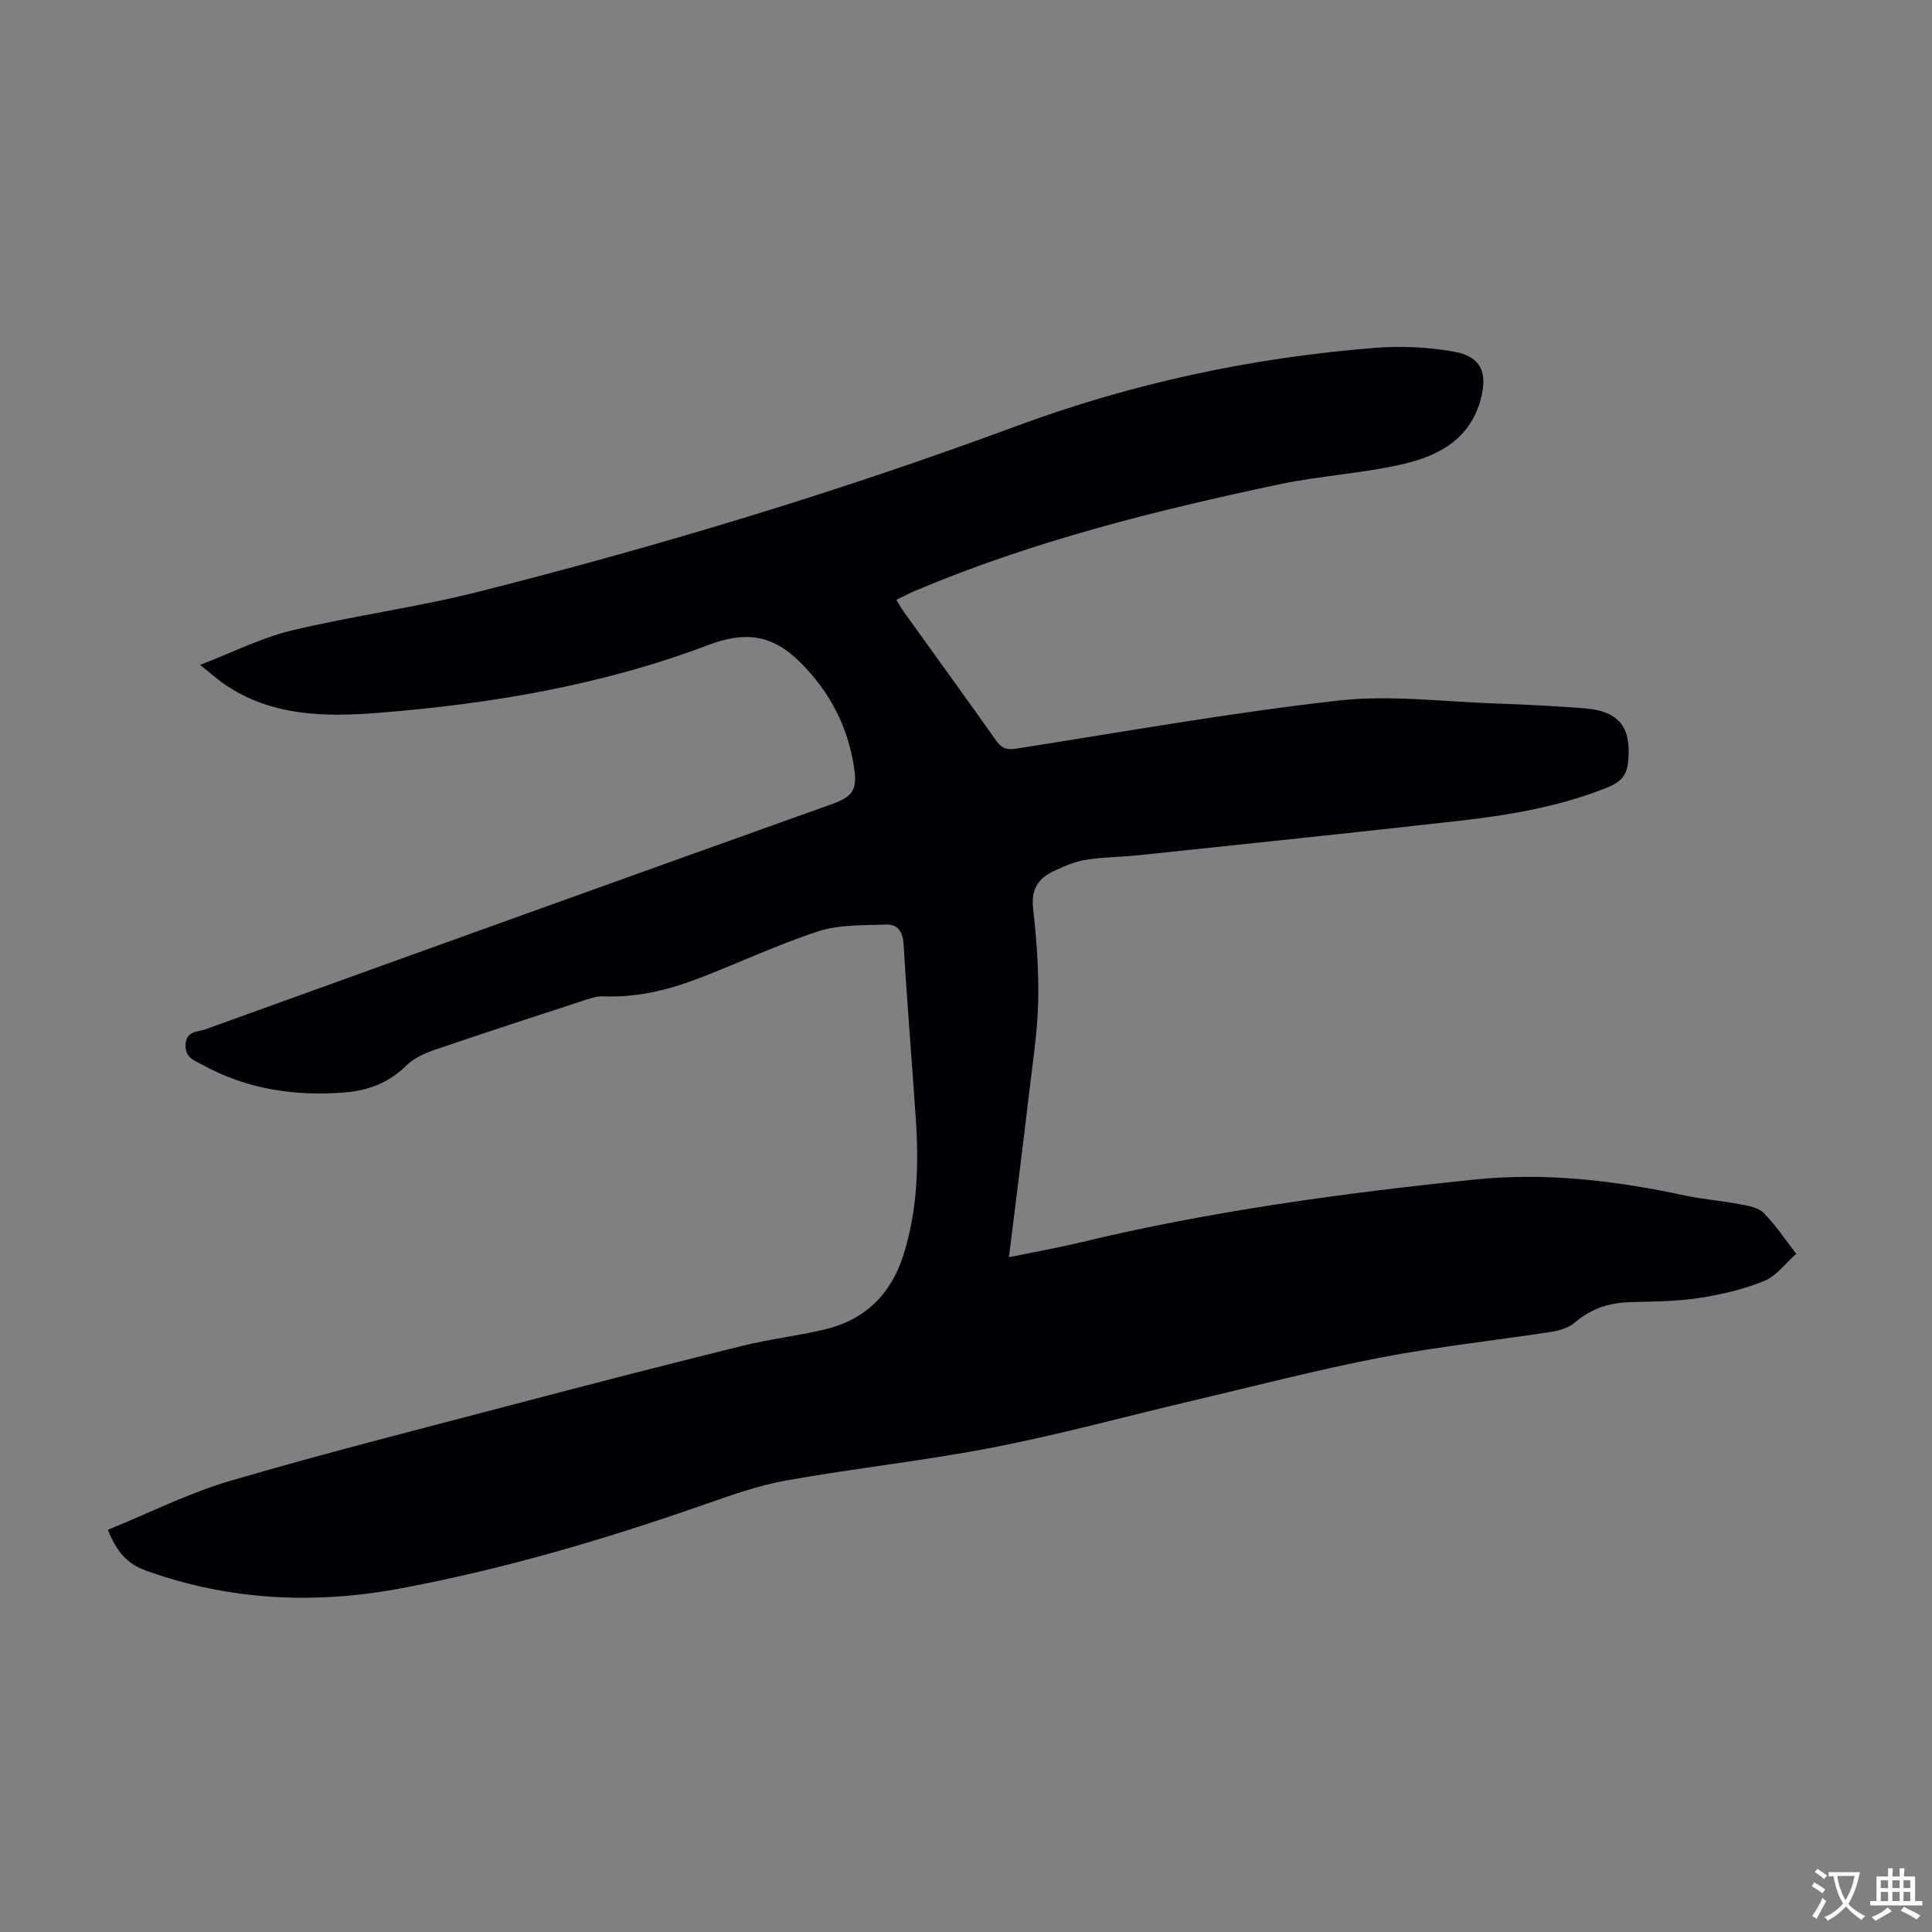 <svg enable-background="new 0 0 400 400" viewBox="0 0 400 400" xmlns="http://www.w3.org/2000/svg"><rect x="0" y="0" width="400" height="400" fill="#808080" stroke="none"/><path d="m22.33 316.73c8.52-3.46 16.77-7.63 25.48-10.18 19.94-5.83 40.1-10.92 60.19-16.21 15.23-4.01 30.49-7.94 45.78-11.72 5.63-1.39 11.45-2.04 17.09-3.4 8.27-2 13.64-7.31 16.19-15.42 2.86-9.12 3.19-18.49 2.56-27.92-.8-12.06-1.82-24.1-2.52-36.17-.16-2.78-1.14-4.41-3.81-4.29-4.63.2-9.51-.02-13.81 1.38-8.47 2.75-16.59 6.61-24.93 9.8-6.29 2.41-12.8 3.97-19.64 3.68-1.18-.05-2.43.33-3.58.7-10.52 3.44-21.05 6.86-31.52 10.44-2.06.7-4.22 1.75-5.74 3.24-3.65 3.58-7.95 5.16-12.91 5.54-10.27.78-20.08-.71-29.19-5.71-1.66-.91-3.72-1.48-3.55-4.25.18-2.87 2.53-2.56 4.08-3.12 43.2-15.6 86.41-31.16 129.66-46.61 4.17-1.49 5.35-2.81 4.73-7.18-1.21-8.54-4.9-15.95-11.25-22.25-5.85-5.8-11.46-6.39-19.04-3.52-22 8.32-45.04 12.19-68.43 14.04-10.95.86-21.75.68-31.38-5.72-1.57-1.04-2.98-2.33-5.37-4.22 6.79-2.61 12.7-5.62 18.96-7.12 12.81-3.07 25.95-4.8 38.71-8.03 37.71-9.55 74.9-20.79 111.42-34.32 23.86-8.84 48.73-14.16 74.17-16.17 5.38-.43 10.96-.16 16.27.77 5.71 1 7.12 4.36 5.59 9.98-2.22 8.13-8.67 11.59-15.87 13.27-8.46 1.98-17.28 2.43-25.8 4.23-25.61 5.42-50.97 11.75-75.19 21.96-1.32.56-2.59 1.23-4.1 1.95.59.97 1 1.73 1.5 2.43 6.39 8.91 12.84 17.78 19.17 26.73 1.13 1.6 2.18 1.97 4.15 1.66 22.19-3.48 44.34-7.43 66.64-9.95 10.78-1.22 21.86.25 32.81.61 6.03.2 12.07.52 18.09.98 7.41.56 9.95 4.05 9.11 11.38-.37 3.19-2.34 4.28-4.82 5.25-9.78 3.82-20.04 5.54-30.38 6.7-22.01 2.49-44.04 4.76-66.06 7.09-3.67.39-7.39.38-11.01.96-2.26.36-4.47 1.35-6.58 2.32-3.21 1.48-4.75 3.76-4.31 7.69.72 6.44 1.21 12.96 1.05 19.43-.16 6.46-1.17 12.9-1.93 19.33-1.3 10.98-2.69 21.94-4.12 33.5 5.18-1.06 9.97-1.91 14.68-3.04 26.92-6.47 54.26-10.21 81.76-13.04 14.77-1.52 29.22.24 43.62 3.32 3.71.79 7.53 1.07 11.26 1.79 1.73.33 3.83.67 4.95 1.81 2.51 2.55 4.52 5.61 6.73 8.46-2.18 1.92-4.06 4.56-6.59 5.6-4.26 1.75-8.88 2.83-13.45 3.54-4.62.71-9.36.74-14.06.85-4.39.1-8.25 1.24-11.66 4.18-1.25 1.08-3.13 1.7-4.81 1.96-11.82 1.83-23.75 3.09-35.49 5.35-13.05 2.52-25.94 5.87-38.89 8.92-13.71 3.22-27.32 6.96-41.13 9.65-14.26 2.77-28.75 4.33-43.06 6.88-5.77 1.03-11.39 3.05-16.95 4.99-20.61 7.2-41.51 13.37-62.97 17.37-17.78 3.32-35.36 2.49-52.59-3.69-4.04-1.46-6.13-4.05-7.91-8.46z" fill="#010105"/><g fill="#fcfbfa"><path d="m377.9 391.2c-.2.3-.4.5-.6.8-.7-.6-1.4-1-2.2-1.5.2-.3.4-.5.5-.8.6.4 1.4.8 2.3 1.5zm-1.8 6.1c-.2-.2-.5-.4-.9-.6.4-.6.8-1.2 1.2-1.9s.7-1.3.9-1.9c.3.3.5.5.8.7-.7 1.3-1.4 2.6-2 3.7zm2.2-9c-.3.3-.5.5-.6.8-.6-.6-1.3-1.1-2-1.5.3-.3.5-.5.6-.7.6.5 1.3.9 2 1.4zm.3.2v-.9h2 4.5c-.3 1.3-.6 2.5-1 3.6s-.9 2.1-1.4 3c.4.5 1 1 1.6 1.4s1.2.8 1.9 1.1c-.3.2-.5.4-.8.8-.4-.3-1-.7-1.6-1.2s-1.2-1.1-1.6-1.6c-.5.6-1.1 1.1-1.7 1.6s-1.4.9-2.1 1.4c-.1-.3-.3-.5-.7-.8.6-.2 1.2-.5 1.9-1s1.4-1.1 2-1.8c-.5-.8-.9-1.6-1.2-2.5s-.6-2-.8-3.2c-.4.1-.7.1-1 .1zm2.5 2.7c.3 1 .7 1.7 1 2.2.3-.5.6-1.1 1-2s.6-1.9.9-3h-3.2-.4c.1.9.3 1.8.7 2.8z"/><path d="m396.5 388.5v1.5 3.6h1.5v.9c-.4 0-1 0-1.7 0h-7.9c-.5 0-.9 0-1.2 0v-.9h1.3v-3.5c0-.7 0-1.2 0-1.6h2.4c0-.8 0-1.4 0-1.7h1c0 .3-.1.8-.1 1.7h1.5c0-.8 0-1.4 0-1.7h1c0 .3-.1.9-.1 1.7zm-8.2 9.2c-.2-.3-.5-.5-.8-.8.8-.3 1.4-.6 1.9-.9s1-.7 1.4-1.1c.3.3.6.5.9.8-1.6 1-2.8 1.6-3.4 2zm2.6-6.8v-1.6h-1.5v1.6zm0 2.7v-1.9h-1.5v1.9zm2.4-2.7v-1.6h-1.5v1.6zm0 2.7v-1.9h-1.5v1.9zm.2 2 .7-.8c.4.2.9.5 1.6.8s1.3.7 1.8 1c-.3.3-.5.5-.8.8-.4-.3-1.5-1-3.3-1.8zm2-4.7v-1.6h-1.4v1.6zm0 2.7v-1.9h-1.4v1.9z"/></g></svg>